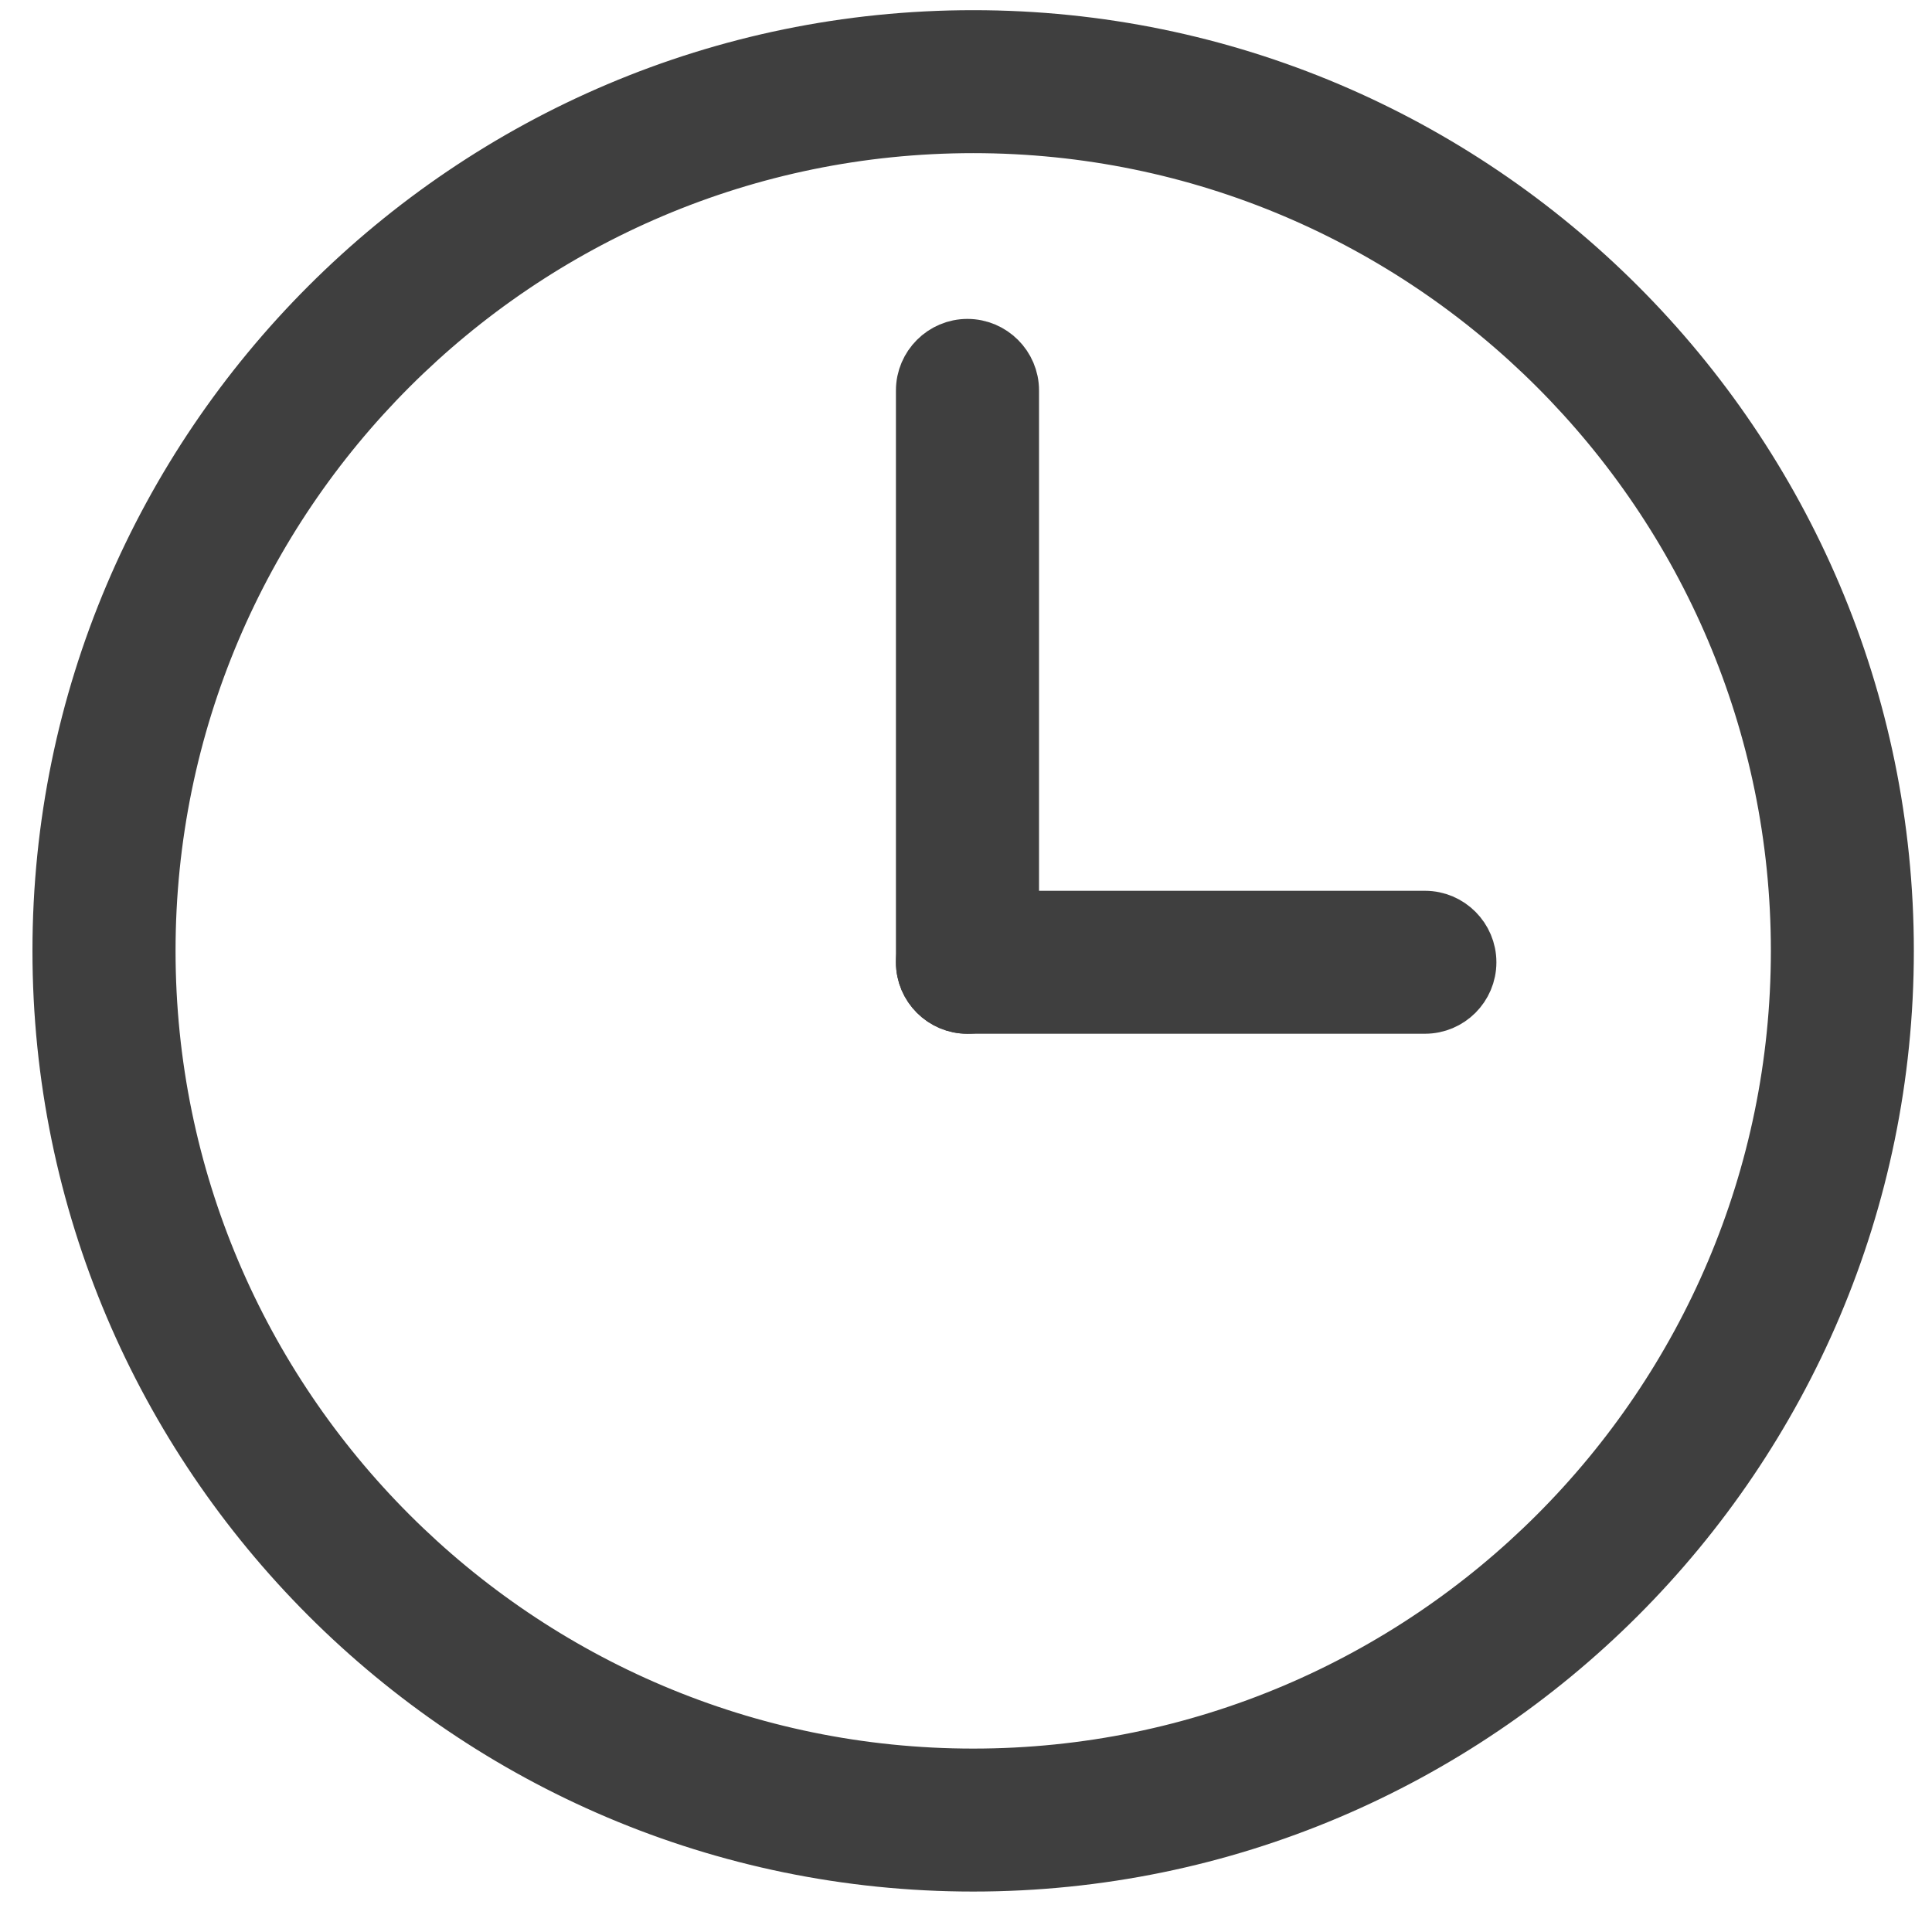 <svg width="15" height="15" viewBox="0 0 15 15" fill="none" xmlns="http://www.w3.org/2000/svg">
<path d="M7.556 14.486C3.64 14.486 0.452 11.298 0.452 7.382C0.452 3.467 3.64 0.279 7.556 0.279C11.472 0.279 14.659 3.467 14.659 7.382C14.659 11.298 11.472 14.486 7.556 14.486ZM7.556 0.989C4.031 0.989 1.163 3.857 1.163 7.382C1.163 10.908 4.031 13.776 7.556 13.776C11.081 13.776 13.949 10.908 13.949 7.382C13.949 3.857 11.081 0.989 7.556 0.989Z" fill="#3F3F3F" stroke="#3F3F3F" stroke-width="0.4"/>
<path d="M11.063 7.826H7.511C7.316 7.826 7.156 7.667 7.156 7.471C7.156 7.276 7.316 7.116 7.511 7.116H11.063C11.259 7.116 11.418 7.276 11.418 7.471C11.418 7.667 11.259 7.826 11.063 7.826Z" fill="#3F3F3F" stroke="#3F3F3F" stroke-width="0.4"/>
<path d="M7.511 7.826C7.316 7.826 7.156 7.667 7.156 7.471V3.031C7.156 2.836 7.316 2.676 7.511 2.676C7.707 2.676 7.867 2.836 7.867 3.031V7.471C7.867 7.667 7.707 7.826 7.511 7.826Z" fill="#3F3F3F" stroke="#3F3F3F" stroke-width="0.4"/>
</svg>
